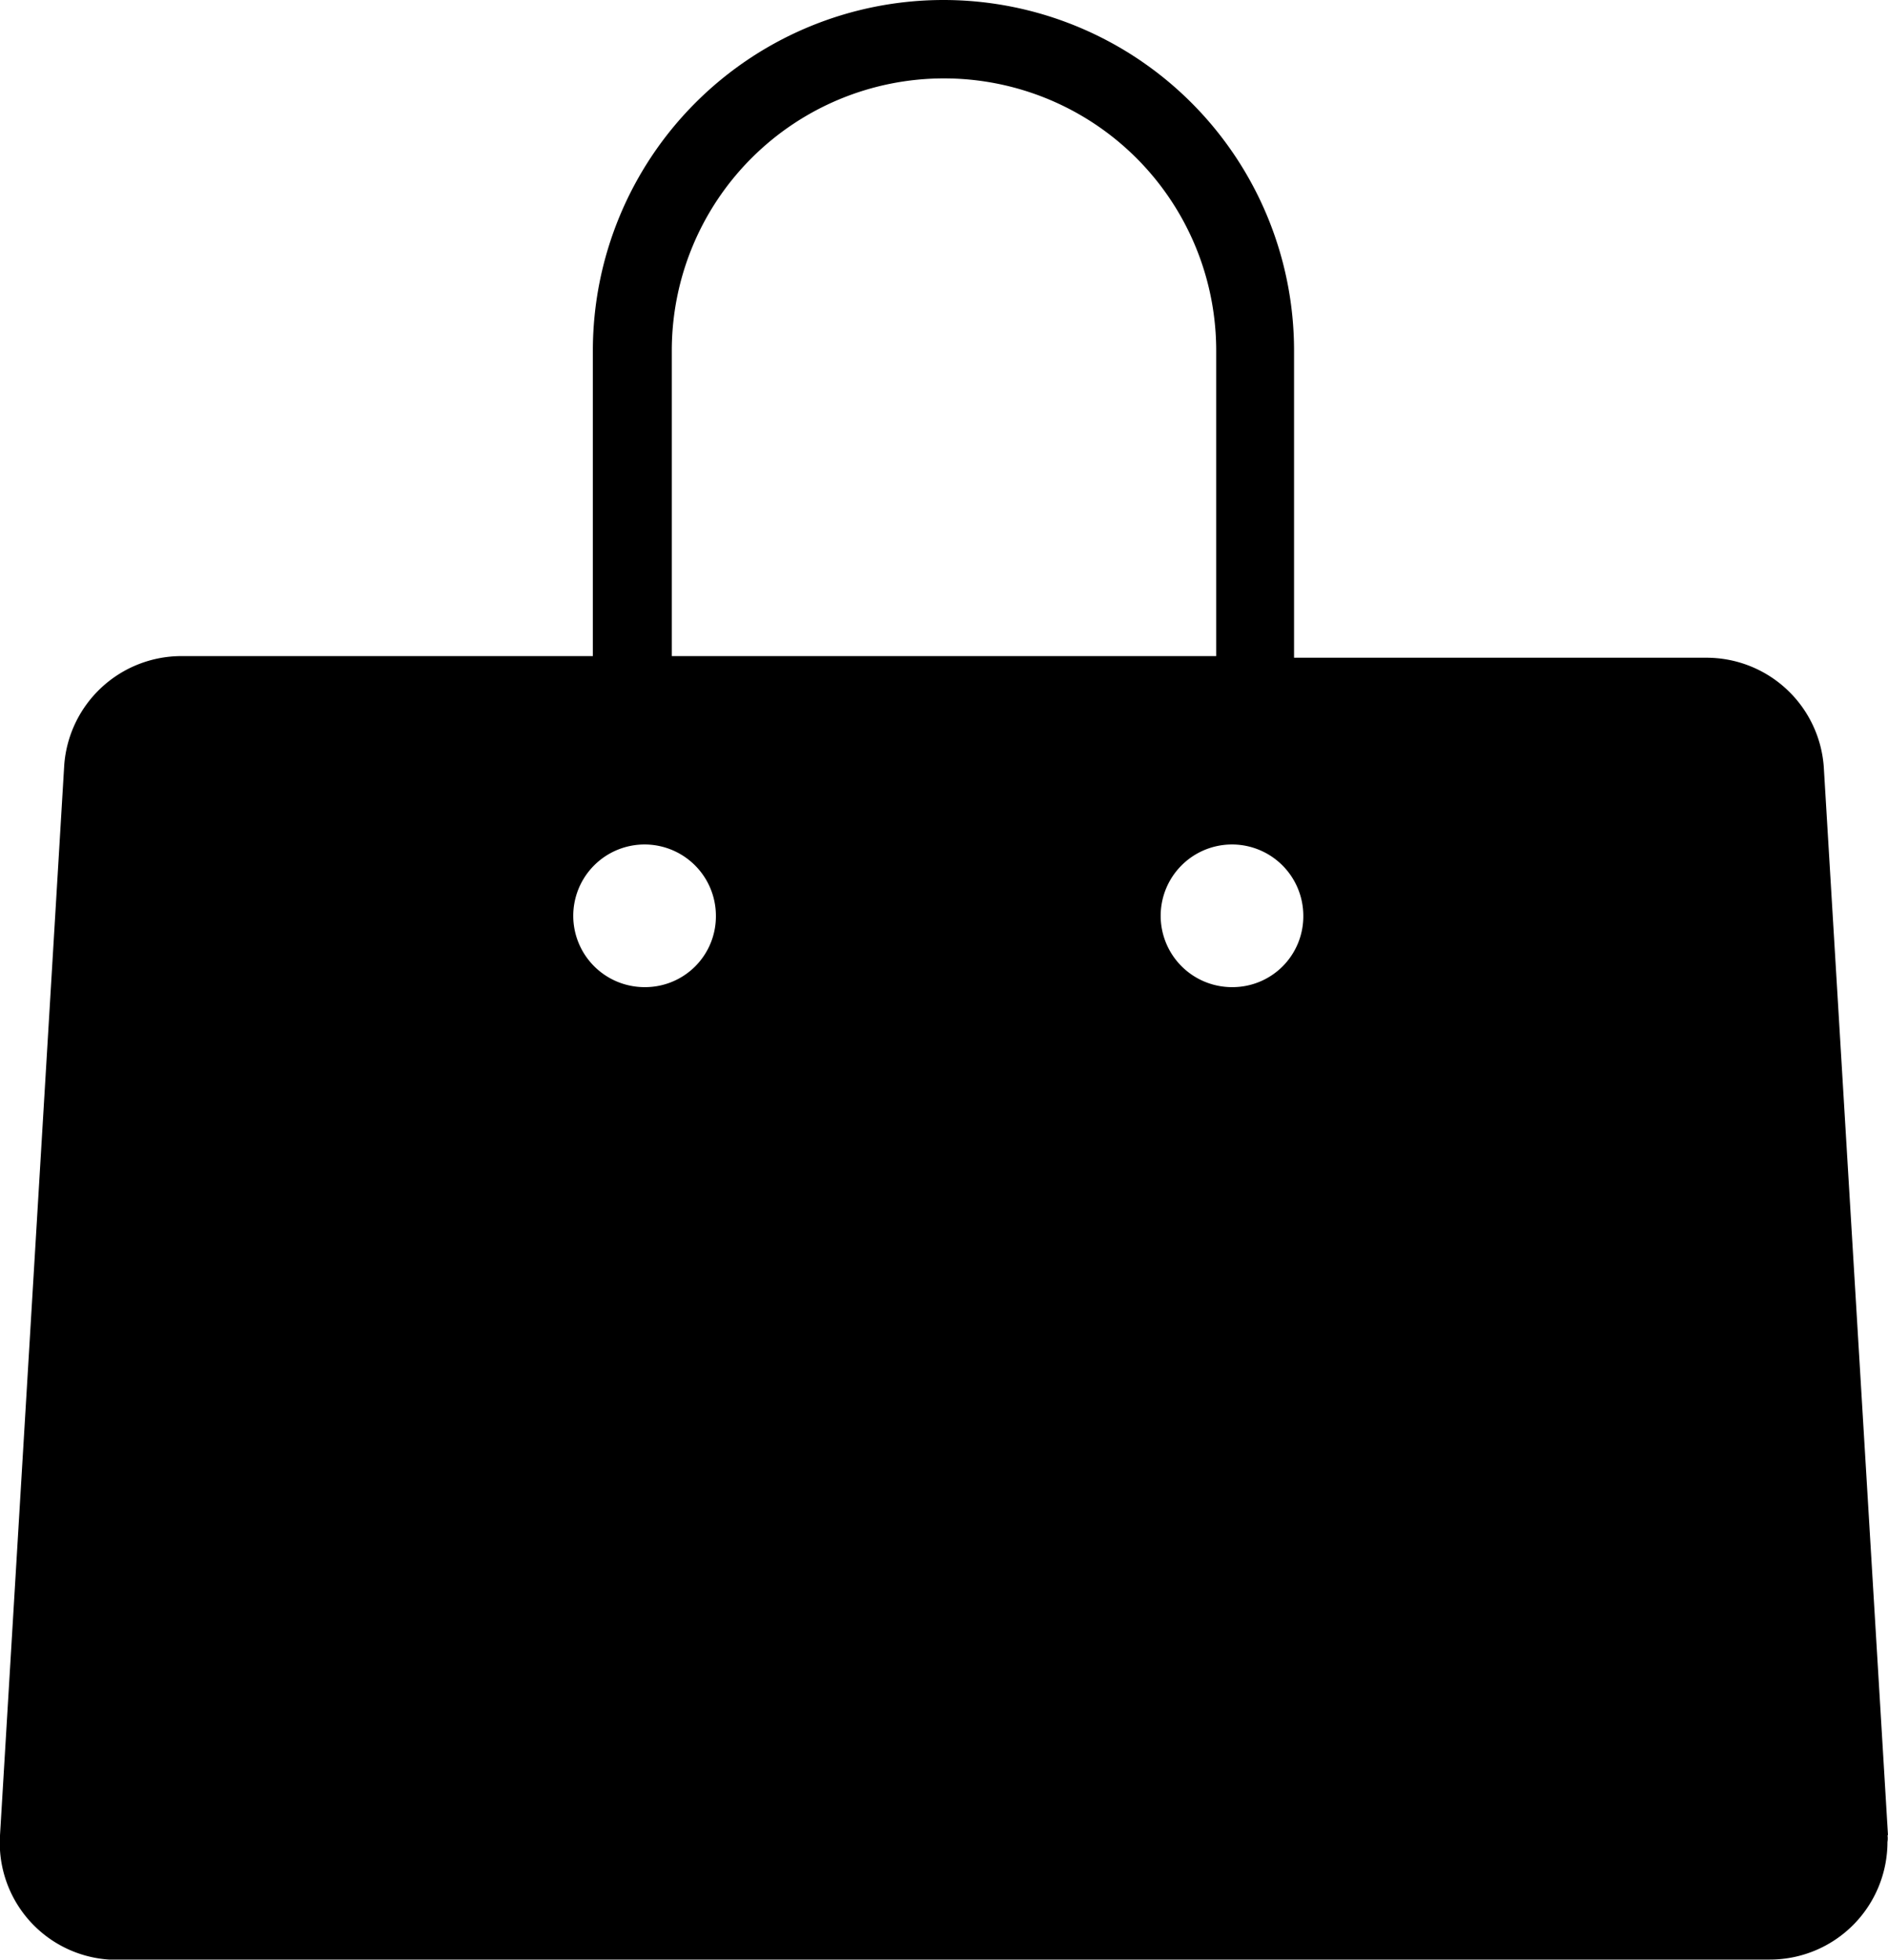 <svg id="图层_1" data-name="图层 1" xmlns="http://www.w3.org/2000/svg" viewBox="0 0 34.68 36"><defs><style>.cls-1{fill-rule:evenodd;}</style></defs><title>消费品</title><path class="cls-1" d="M35.34,33.71,34.16,14.08a2.16,2.16,0,0,0-2.16-2H24.43c0-.11,0-.22,0-.32V6.44a6.44,6.44,0,1,0-12.88,0v5.29c0,.11,0,.22,0,.32H4a2.16,2.16,0,0,0-2.16,2L.66,33.71a2.15,2.15,0,0,0,2,2.28H33.17a2.16,2.16,0,0,0,2.16-2.16.39.39,0,0,0,0-.13ZM18,1.44a5,5,0,0,1,5,5s0,5.5,0,5.61H13c0-.11,0-5.61,0-5.61a5,5,0,0,1,5-5ZM12.5,18.13a1.31,1.31,0,1,1,1.31-1.31,1.3,1.3,0,0,1-1.31,1.31Zm10.79,0a1.31,1.31,0,1,1,1.31-1.31,1.3,1.3,0,0,1-1.31,1.31Z" transform="translate(-0.66)"/></svg>